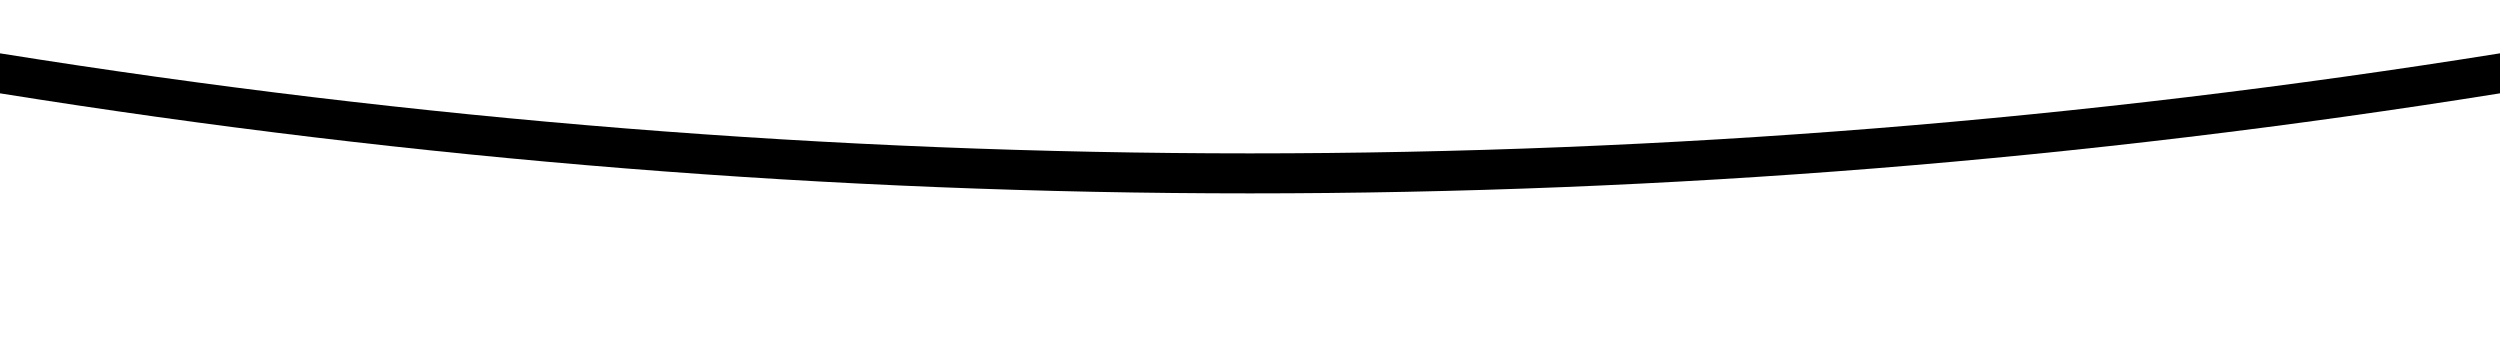 <?xml version="1.0" encoding="UTF-8"?>
<svg width="375px" height="54px" viewBox="0 0 375 54" version="1.1" xmlns="http://www.w3.org/2000/svg" xmlns:xlink="http://www.w3.org/1999/xlink">
    <title>遮罩</title>
    <defs>
        <path d="M0,14 C62.498,24.004 124.997,29.007 187.498,29.007 C249.999,29.007 312.499,24.004 375,14 L375,54 L0,54 L0,14 Z" id="path-1"></path>
        <filter x="-4.0%" y="-52.5%" width="108.0%" height="175.0%" filterUnits="objectBoundingBox" id="filter-2">
            <feOffset dx="0" dy="-6" in="SourceAlpha" result="shadowOffsetOuter1"></feOffset>
            <feGaussianBlur stdDeviation="4" in="shadowOffsetOuter1" result="shadowBlurOuter1"></feGaussianBlur>
            <feColorMatrix values="0 0 0 0 0   0 0 0 0 0   0 0 0 0 0  0 0 0 0.08 0" type="matrix" in="shadowBlurOuter1"></feColorMatrix>
        </filter>
    </defs>
    <g id="页面-1" stroke="none" stroke-width="1" fill="none" fill-rule="evenodd">
        <g id="我的--VIP已开通-下拉" transform="translate(0, -298)">
            <g id="编组-4" transform="translate(-0.25, 298)">
                <g id="遮罩" transform="translate(0.25, 0)">
                    <use fill="black" fill-opacity="1" filter="url(#filter-2)" xlink:href="#path-1"></use>
                    <use fill="#FFFFFF" fill-rule="evenodd" xlink:href="#path-1"></use>
                </g>
            </g>
        </g>
    </g>
</svg>